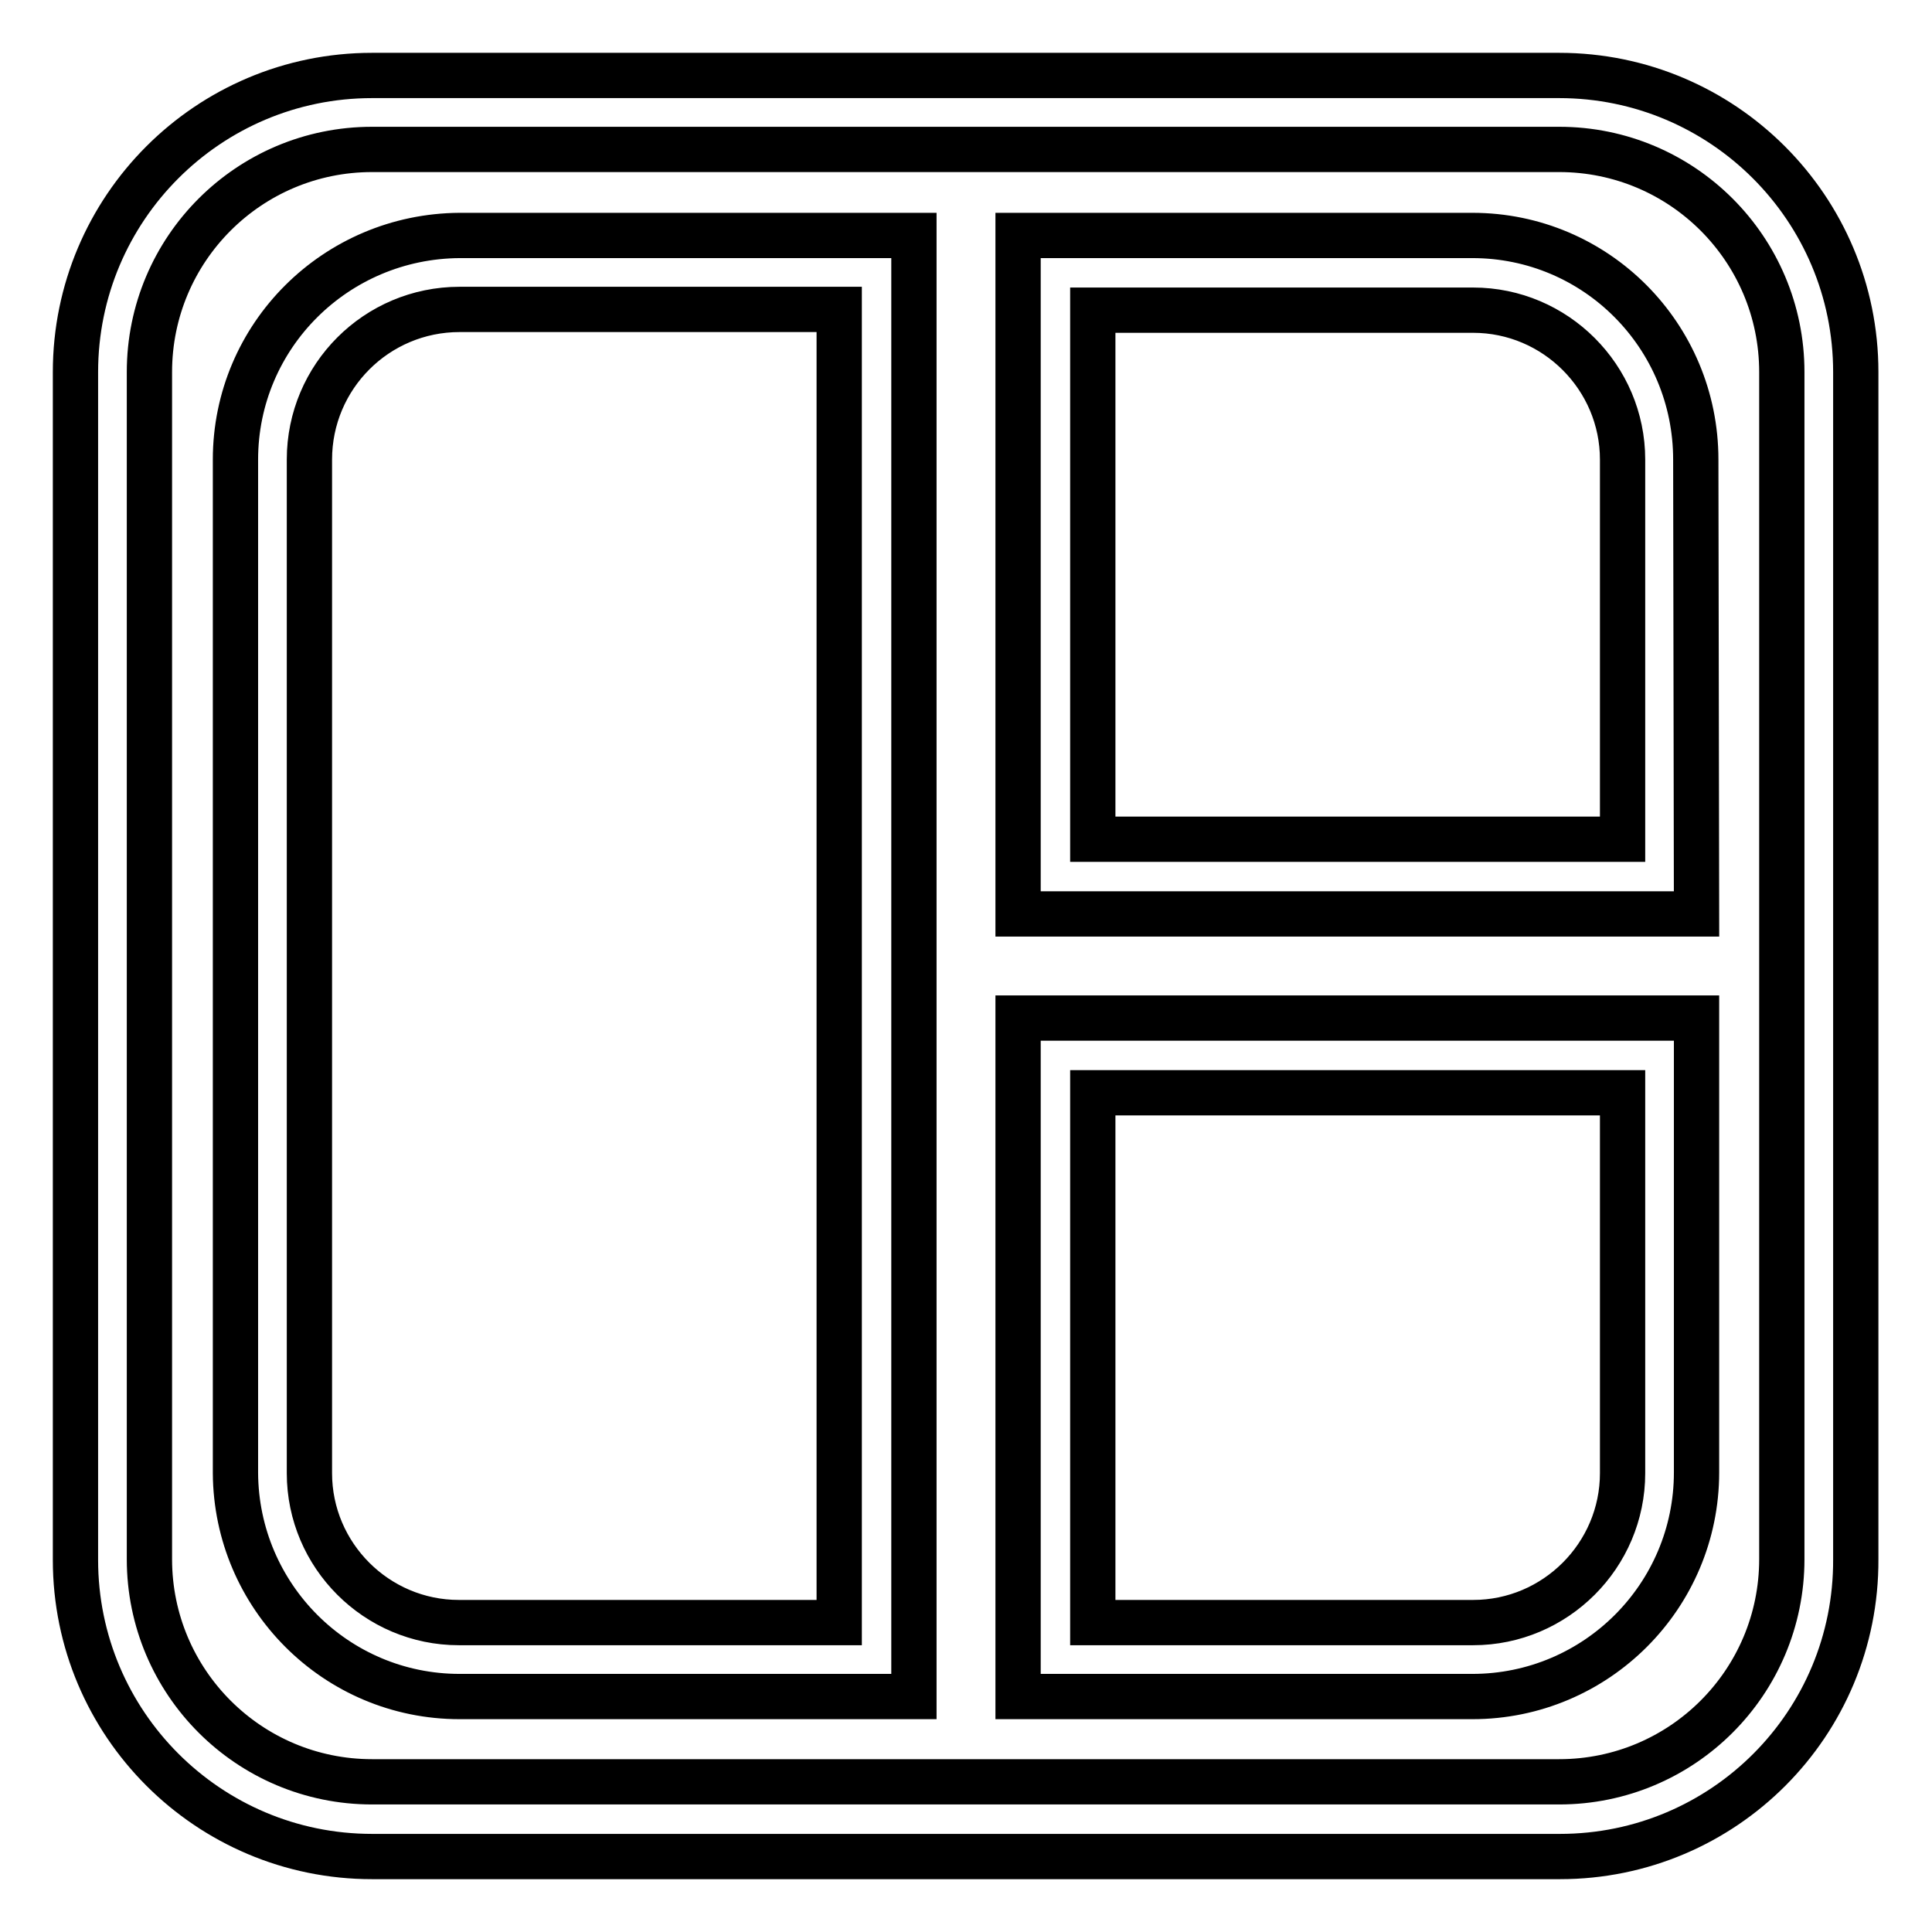 <?xml version="1.0" encoding="utf-8"?>
<!-- Svg Vector Icons : http://www.onlinewebfonts.com/icon -->
<!DOCTYPE svg PUBLIC "-//W3C//DTD SVG 1.1//EN" "http://www.w3.org/Graphics/SVG/1.1/DTD/svg11.dtd">
<svg version="1.1" xmlns="http://www.w3.org/2000/svg" xmlns:xlink="http://www.w3.org/1999/xlink" x="0px" y="0px" viewBox="0 0 256 256" enable-background="new 0 0 256 256" xml:space="preserve">
<g> <path stroke-width="6" fill-opacity="0" stroke="#000000"  d="M206.7,246H49.3C27.6,246,10,228.4,10,206.7V49.3C10,27.6,27.6,10,49.3,10h157.3 c21.7,0,39.3,17.6,39.3,39.3v157.3C246,228.4,228.4,246,206.7,246z M49.3,19.8c-16.3,0-29.5,13.2-29.5,29.5v157.3 c0,16.3,13.2,29.5,29.5,29.5h157.3c16.3,0,29.5-13.2,29.5-29.5V49.3c0-16.3-13.2-29.5-29.5-29.5H49.3z M121.1,224.8H60.9 c-16.4,0-29.6-13.3-29.7-29.6V60.9c0-16.4,13.3-29.6,29.7-29.7h60.2V224.8z M60.9,41C49.9,41,41,49.9,41,60.9v134.3 c0,10.9,8.9,19.8,19.8,19.8h50.4V41H60.9z M224.8,121.1h-89.9V31.2h60.2c16.4,0,29.6,13.3,29.6,29.7L224.8,121.1L224.8,121.1z  M144.8,111.2H215V60.9c0-10.9-8.9-19.8-19.8-19.8h-50.4V111.2z M195.1,224.8h-60.2v-89.9h89.9v60.2 C224.8,211.5,211.5,224.8,195.1,224.8L195.1,224.8z M144.8,215h50.4c10.9,0,19.8-8.9,19.8-19.8v-50.4h-70.2V215z"/></g>
</svg>